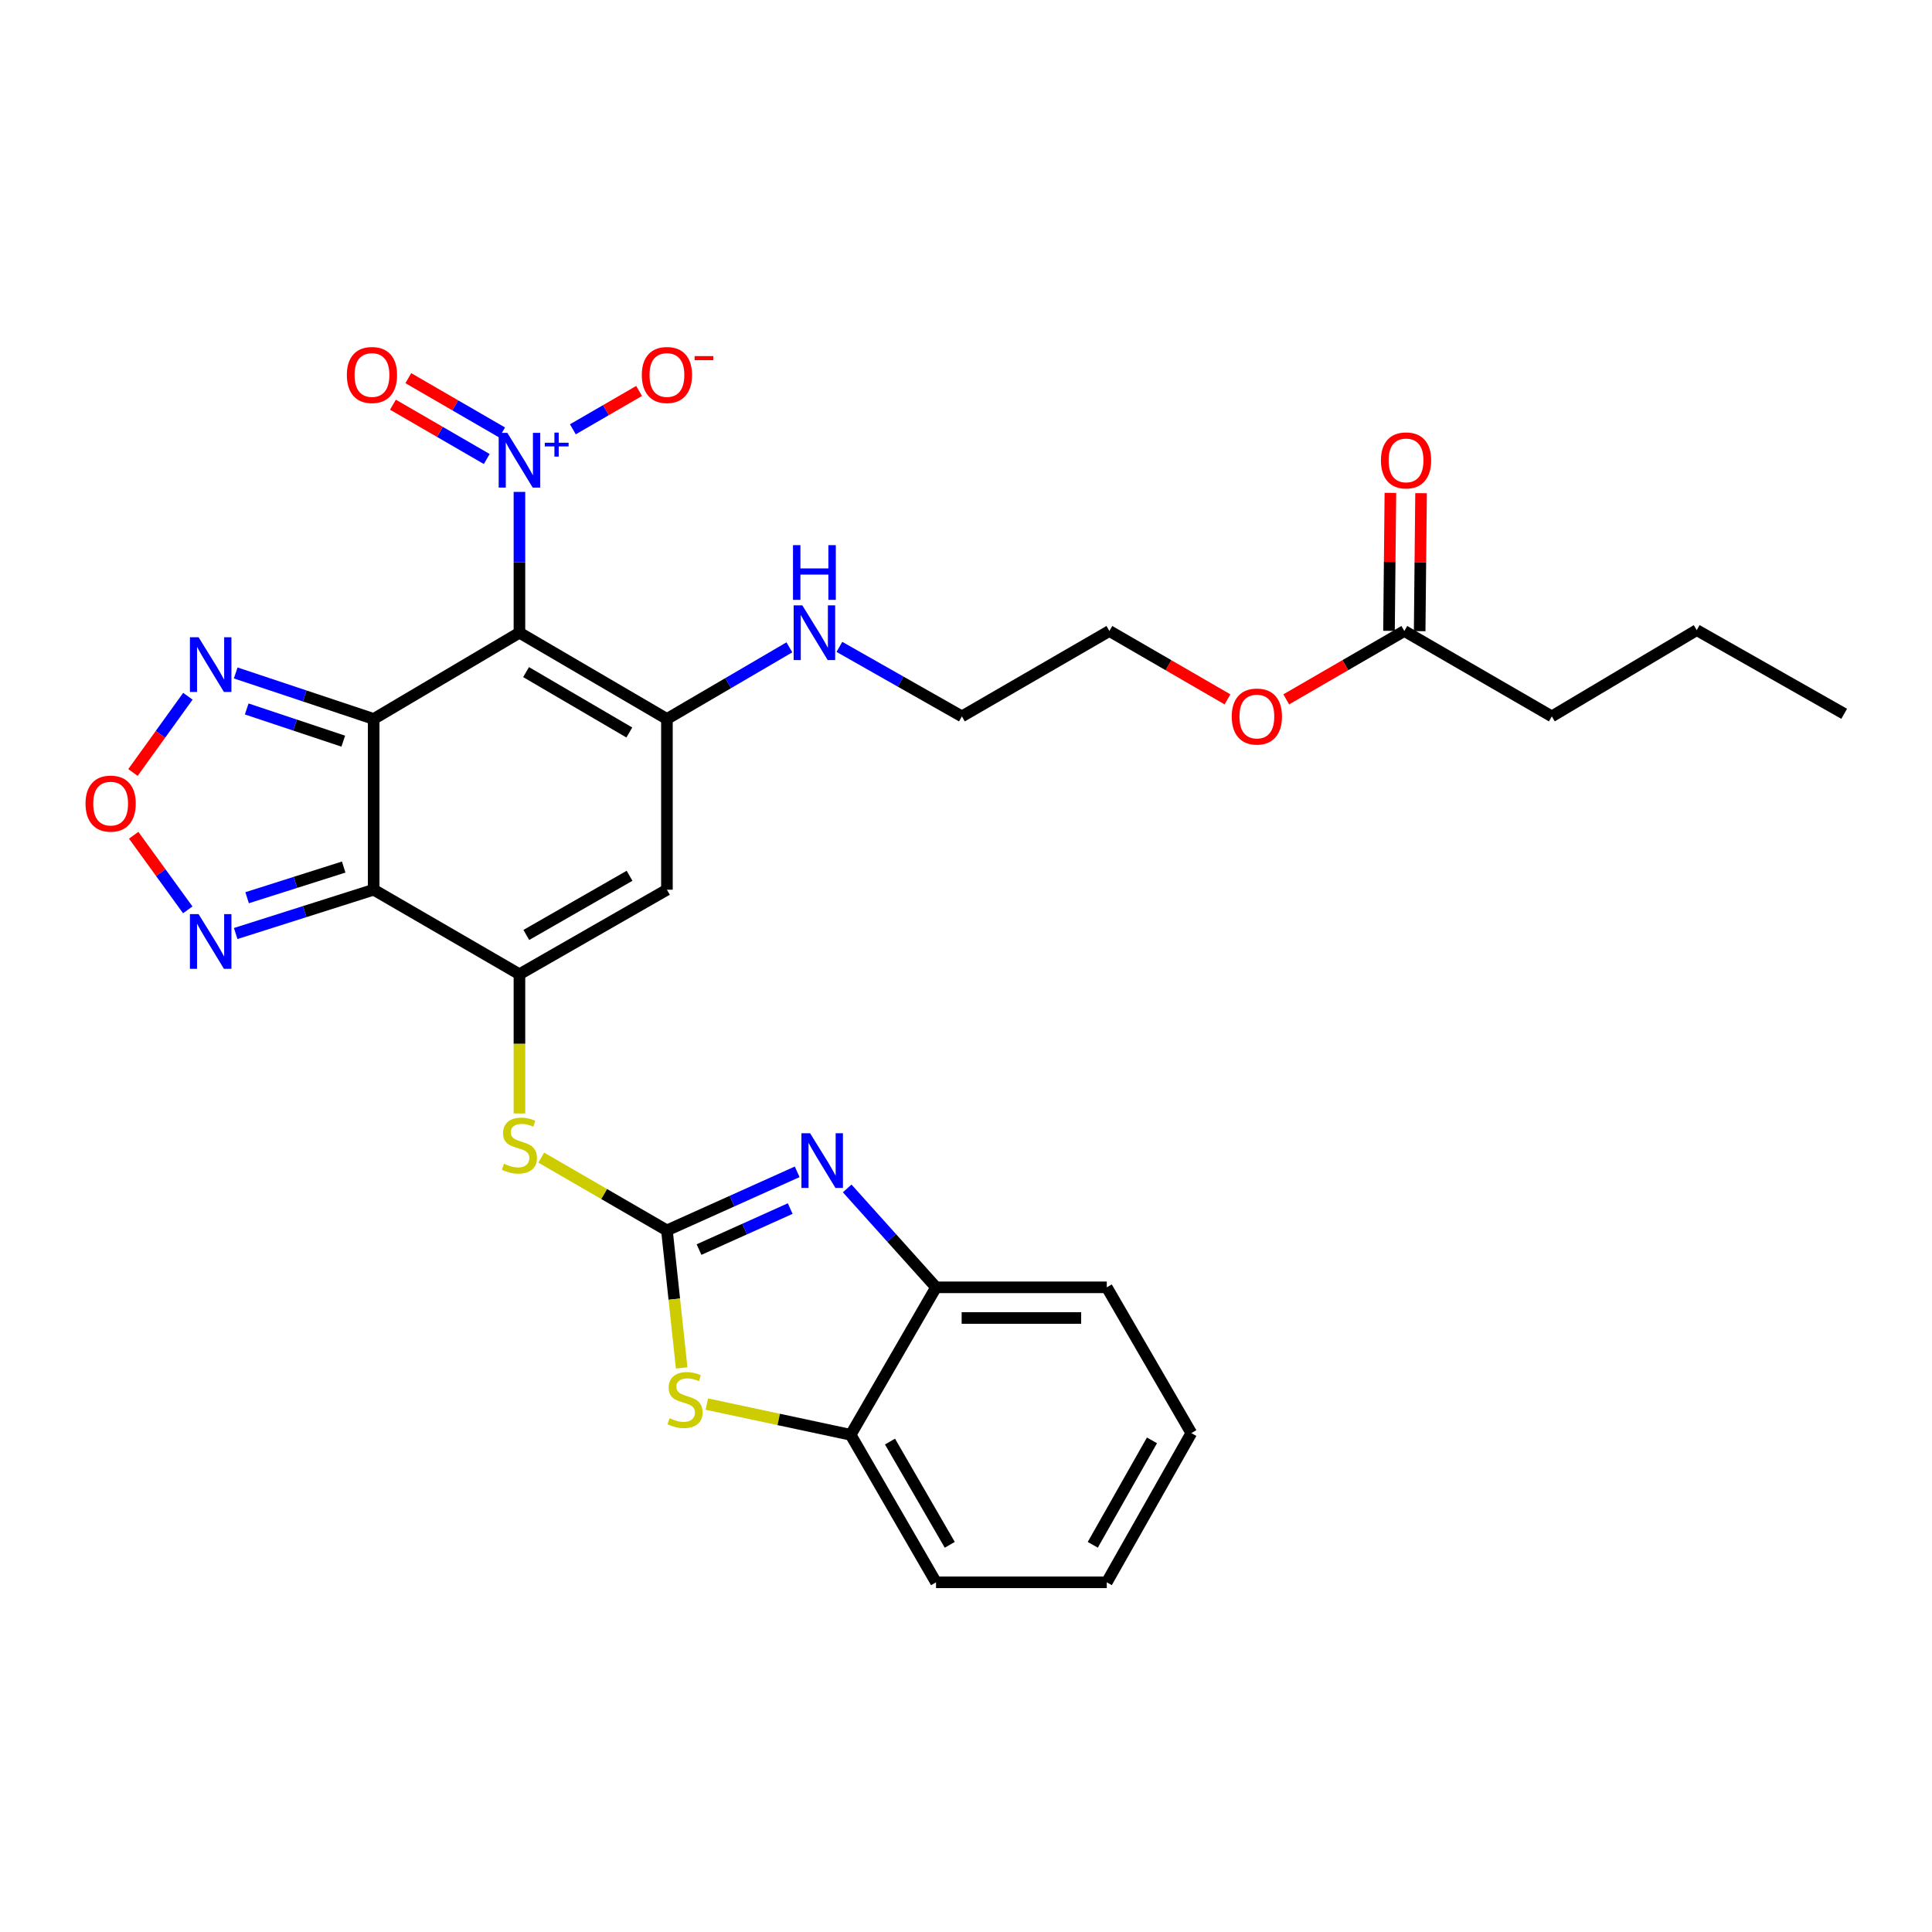 <?xml version='1.0' encoding='iso-8859-1'?>
<svg version='1.1' baseProfile='full'
              xmlns='http://www.w3.org/2000/svg'
                      xmlns:rdkit='http://www.rdkit.org/xml'
                      xmlns:xlink='http://www.w3.org/1999/xlink'
                  xml:space='preserve'
width='1000px' height='1000px' viewBox='0 0 1000 1000'>
<!-- END OF HEADER -->
<rect style='opacity:1.0;fill:#FFFFFF;stroke:none' width='1000' height='1000' x='0' y='0'> </rect>
<path class='bond-0' d='M 193.413,372.138 L 268.861,327.483' style='fill:none;fill-rule:evenodd;stroke:#000000;stroke-width:6px;stroke-linecap:butt;stroke-linejoin:miter;stroke-opacity:1' />
<path class='bond-1' d='M 193.413,372.138 L 193.413,460.513' style='fill:none;fill-rule:evenodd;stroke:#000000;stroke-width:6px;stroke-linecap:butt;stroke-linejoin:miter;stroke-opacity:1' />
<path class='bond-8' d='M 193.413,372.138 L 157.709,360.231' style='fill:none;fill-rule:evenodd;stroke:#000000;stroke-width:6px;stroke-linecap:butt;stroke-linejoin:miter;stroke-opacity:1' />
<path class='bond-8' d='M 157.709,360.231 L 122.005,348.323' style='fill:none;fill-rule:evenodd;stroke:#0000FF;stroke-width:6px;stroke-linecap:butt;stroke-linejoin:miter;stroke-opacity:1' />
<path class='bond-8' d='M 177.68,383.623 L 152.687,375.288' style='fill:none;fill-rule:evenodd;stroke:#000000;stroke-width:6px;stroke-linecap:butt;stroke-linejoin:miter;stroke-opacity:1' />
<path class='bond-8' d='M 152.687,375.288 L 127.695,366.953' style='fill:none;fill-rule:evenodd;stroke:#0000FF;stroke-width:6px;stroke-linecap:butt;stroke-linejoin:miter;stroke-opacity:1' />
<path class='bond-3' d='M 268.861,327.483 L 345.199,372.138' style='fill:none;fill-rule:evenodd;stroke:#000000;stroke-width:6px;stroke-linecap:butt;stroke-linejoin:miter;stroke-opacity:1' />
<path class='bond-3' d='M 272.297,347.882 L 325.734,379.141' style='fill:none;fill-rule:evenodd;stroke:#000000;stroke-width:6px;stroke-linecap:butt;stroke-linejoin:miter;stroke-opacity:1' />
<path class='bond-5' d='M 268.861,327.483 L 268.861,291.047' style='fill:none;fill-rule:evenodd;stroke:#000000;stroke-width:6px;stroke-linecap:butt;stroke-linejoin:miter;stroke-opacity:1' />
<path class='bond-5' d='M 268.861,291.047 L 268.861,254.61' style='fill:none;fill-rule:evenodd;stroke:#0000FF;stroke-width:6px;stroke-linecap:butt;stroke-linejoin:miter;stroke-opacity:1' />
<path class='bond-2' d='M 193.413,460.513 L 268.861,504.268' style='fill:none;fill-rule:evenodd;stroke:#000000;stroke-width:6px;stroke-linecap:butt;stroke-linejoin:miter;stroke-opacity:1' />
<path class='bond-10' d='M 193.413,460.513 L 157.704,471.851' style='fill:none;fill-rule:evenodd;stroke:#000000;stroke-width:6px;stroke-linecap:butt;stroke-linejoin:miter;stroke-opacity:1' />
<path class='bond-10' d='M 157.704,471.851 L 121.995,483.189' style='fill:none;fill-rule:evenodd;stroke:#0000FF;stroke-width:6px;stroke-linecap:butt;stroke-linejoin:miter;stroke-opacity:1' />
<path class='bond-10' d='M 177.897,448.786 L 152.9,456.723' style='fill:none;fill-rule:evenodd;stroke:#000000;stroke-width:6px;stroke-linecap:butt;stroke-linejoin:miter;stroke-opacity:1' />
<path class='bond-10' d='M 152.9,456.723 L 127.904,464.66' style='fill:none;fill-rule:evenodd;stroke:#0000FF;stroke-width:6px;stroke-linecap:butt;stroke-linejoin:miter;stroke-opacity:1' />
<path class='bond-6' d='M 268.861,504.268 L 345.199,460.513' style='fill:none;fill-rule:evenodd;stroke:#000000;stroke-width:6px;stroke-linecap:butt;stroke-linejoin:miter;stroke-opacity:1' />
<path class='bond-6' d='M 272.418,483.934 L 325.855,453.305' style='fill:none;fill-rule:evenodd;stroke:#000000;stroke-width:6px;stroke-linecap:butt;stroke-linejoin:miter;stroke-opacity:1' />
<path class='bond-11' d='M 268.861,504.268 L 268.861,540.291' style='fill:none;fill-rule:evenodd;stroke:#000000;stroke-width:6px;stroke-linecap:butt;stroke-linejoin:miter;stroke-opacity:1' />
<path class='bond-11' d='M 268.861,540.291 L 268.861,576.314' style='fill:none;fill-rule:evenodd;stroke:#CCCC00;stroke-width:6px;stroke-linecap:butt;stroke-linejoin:miter;stroke-opacity:1' />
<path class='bond-18' d='M 345.199,372.138 L 376.892,353.599' style='fill:none;fill-rule:evenodd;stroke:#000000;stroke-width:6px;stroke-linecap:butt;stroke-linejoin:miter;stroke-opacity:1' />
<path class='bond-18' d='M 376.892,353.599 L 408.586,335.059' style='fill:none;fill-rule:evenodd;stroke:#0000FF;stroke-width:6px;stroke-linecap:butt;stroke-linejoin:miter;stroke-opacity:1' />
<path class='bond-31' d='M 345.199,372.138 L 345.199,460.513' style='fill:none;fill-rule:evenodd;stroke:#000000;stroke-width:6px;stroke-linecap:butt;stroke-linejoin:miter;stroke-opacity:1' />
<path class='bond-4' d='M 345.199,636.848 L 312.672,618.013' style='fill:none;fill-rule:evenodd;stroke:#000000;stroke-width:6px;stroke-linecap:butt;stroke-linejoin:miter;stroke-opacity:1' />
<path class='bond-4' d='M 312.672,618.013 L 280.146,599.178' style='fill:none;fill-rule:evenodd;stroke:#CCCC00;stroke-width:6px;stroke-linecap:butt;stroke-linejoin:miter;stroke-opacity:1' />
<path class='bond-7' d='M 345.199,636.848 L 378.907,621.69' style='fill:none;fill-rule:evenodd;stroke:#000000;stroke-width:6px;stroke-linecap:butt;stroke-linejoin:miter;stroke-opacity:1' />
<path class='bond-7' d='M 378.907,621.69 L 412.615,606.532' style='fill:none;fill-rule:evenodd;stroke:#0000FF;stroke-width:6px;stroke-linecap:butt;stroke-linejoin:miter;stroke-opacity:1' />
<path class='bond-7' d='M 361.821,646.777 L 385.417,636.166' style='fill:none;fill-rule:evenodd;stroke:#000000;stroke-width:6px;stroke-linecap:butt;stroke-linejoin:miter;stroke-opacity:1' />
<path class='bond-7' d='M 385.417,636.166 L 409.012,625.555' style='fill:none;fill-rule:evenodd;stroke:#0000FF;stroke-width:6px;stroke-linecap:butt;stroke-linejoin:miter;stroke-opacity:1' />
<path class='bond-9' d='M 345.199,636.848 L 349.015,672.439' style='fill:none;fill-rule:evenodd;stroke:#000000;stroke-width:6px;stroke-linecap:butt;stroke-linejoin:miter;stroke-opacity:1' />
<path class='bond-9' d='M 349.015,672.439 L 352.831,708.03' style='fill:none;fill-rule:evenodd;stroke:#CCCC00;stroke-width:6px;stroke-linecap:butt;stroke-linejoin:miter;stroke-opacity:1' />
<path class='bond-15' d='M 296.511,222.207 L 313.651,212.281' style='fill:none;fill-rule:evenodd;stroke:#0000FF;stroke-width:6px;stroke-linecap:butt;stroke-linejoin:miter;stroke-opacity:1' />
<path class='bond-15' d='M 313.651,212.281 L 330.792,202.355' style='fill:none;fill-rule:evenodd;stroke:#FF0000;stroke-width:6px;stroke-linecap:butt;stroke-linejoin:miter;stroke-opacity:1' />
<path class='bond-16' d='M 259.893,223.853 L 235.616,209.794' style='fill:none;fill-rule:evenodd;stroke:#0000FF;stroke-width:6px;stroke-linecap:butt;stroke-linejoin:miter;stroke-opacity:1' />
<path class='bond-16' d='M 235.616,209.794 L 211.34,195.735' style='fill:none;fill-rule:evenodd;stroke:#FF0000;stroke-width:6px;stroke-linecap:butt;stroke-linejoin:miter;stroke-opacity:1' />
<path class='bond-16' d='M 251.938,237.589 L 227.662,223.529' style='fill:none;fill-rule:evenodd;stroke:#0000FF;stroke-width:6px;stroke-linecap:butt;stroke-linejoin:miter;stroke-opacity:1' />
<path class='bond-16' d='M 227.662,223.529 L 203.385,209.47' style='fill:none;fill-rule:evenodd;stroke:#FF0000;stroke-width:6px;stroke-linecap:butt;stroke-linejoin:miter;stroke-opacity:1' />
<path class='bond-13' d='M 438.502,615.123 L 461.496,640.72' style='fill:none;fill-rule:evenodd;stroke:#0000FF;stroke-width:6px;stroke-linecap:butt;stroke-linejoin:miter;stroke-opacity:1' />
<path class='bond-13' d='M 461.496,640.72 L 484.489,666.318' style='fill:none;fill-rule:evenodd;stroke:#000000;stroke-width:6px;stroke-linecap:butt;stroke-linejoin:miter;stroke-opacity:1' />
<path class='bond-12' d='M 97.246,360.374 L 83.032,380.106' style='fill:none;fill-rule:evenodd;stroke:#0000FF;stroke-width:6px;stroke-linecap:butt;stroke-linejoin:miter;stroke-opacity:1' />
<path class='bond-12' d='M 83.032,380.106 L 68.818,399.837' style='fill:none;fill-rule:evenodd;stroke:#FF0000;stroke-width:6px;stroke-linecap:butt;stroke-linejoin:miter;stroke-opacity:1' />
<path class='bond-14' d='M 365.852,726.757 L 403.072,734.707' style='fill:none;fill-rule:evenodd;stroke:#CCCC00;stroke-width:6px;stroke-linecap:butt;stroke-linejoin:miter;stroke-opacity:1' />
<path class='bond-14' d='M 403.072,734.707 L 440.293,742.656' style='fill:none;fill-rule:evenodd;stroke:#000000;stroke-width:6px;stroke-linecap:butt;stroke-linejoin:miter;stroke-opacity:1' />
<path class='bond-30' d='M 97.181,470.937 L 83.191,451.632' style='fill:none;fill-rule:evenodd;stroke:#0000FF;stroke-width:6px;stroke-linecap:butt;stroke-linejoin:miter;stroke-opacity:1' />
<path class='bond-30' d='M 83.191,451.632 L 69.2,432.327' style='fill:none;fill-rule:evenodd;stroke:#FF0000;stroke-width:6px;stroke-linecap:butt;stroke-linejoin:miter;stroke-opacity:1' />
<path class='bond-21' d='M 484.489,666.318 L 572.864,666.318' style='fill:none;fill-rule:evenodd;stroke:#000000;stroke-width:6px;stroke-linecap:butt;stroke-linejoin:miter;stroke-opacity:1' />
<path class='bond-21' d='M 497.745,682.191 L 559.608,682.191' style='fill:none;fill-rule:evenodd;stroke:#000000;stroke-width:6px;stroke-linecap:butt;stroke-linejoin:miter;stroke-opacity:1' />
<path class='bond-32' d='M 484.489,666.318 L 440.293,742.656' style='fill:none;fill-rule:evenodd;stroke:#000000;stroke-width:6px;stroke-linecap:butt;stroke-linejoin:miter;stroke-opacity:1' />
<path class='bond-22' d='M 440.293,742.656 L 484.489,819.003' style='fill:none;fill-rule:evenodd;stroke:#000000;stroke-width:6px;stroke-linecap:butt;stroke-linejoin:miter;stroke-opacity:1' />
<path class='bond-22' d='M 460.659,746.156 L 491.596,799.599' style='fill:none;fill-rule:evenodd;stroke:#000000;stroke-width:6px;stroke-linecap:butt;stroke-linejoin:miter;stroke-opacity:1' />
<path class='bond-17' d='M 726.88,326.602 L 696.318,344.298' style='fill:none;fill-rule:evenodd;stroke:#000000;stroke-width:6px;stroke-linecap:butt;stroke-linejoin:miter;stroke-opacity:1' />
<path class='bond-17' d='M 696.318,344.298 L 665.756,361.994' style='fill:none;fill-rule:evenodd;stroke:#FF0000;stroke-width:6px;stroke-linecap:butt;stroke-linejoin:miter;stroke-opacity:1' />
<path class='bond-19' d='M 734.816,326.682 L 735.176,290.975' style='fill:none;fill-rule:evenodd;stroke:#000000;stroke-width:6px;stroke-linecap:butt;stroke-linejoin:miter;stroke-opacity:1' />
<path class='bond-19' d='M 735.176,290.975 L 735.536,255.268' style='fill:none;fill-rule:evenodd;stroke:#FF0000;stroke-width:6px;stroke-linecap:butt;stroke-linejoin:miter;stroke-opacity:1' />
<path class='bond-19' d='M 718.944,326.522 L 719.304,290.815' style='fill:none;fill-rule:evenodd;stroke:#000000;stroke-width:6px;stroke-linecap:butt;stroke-linejoin:miter;stroke-opacity:1' />
<path class='bond-19' d='M 719.304,290.815 L 719.664,255.108' style='fill:none;fill-rule:evenodd;stroke:#FF0000;stroke-width:6px;stroke-linecap:butt;stroke-linejoin:miter;stroke-opacity:1' />
<path class='bond-23' d='M 726.88,326.602 L 803.218,370.798' style='fill:none;fill-rule:evenodd;stroke:#000000;stroke-width:6px;stroke-linecap:butt;stroke-linejoin:miter;stroke-opacity:1' />
<path class='bond-24' d='M 434.471,334.822 L 466.173,352.81' style='fill:none;fill-rule:evenodd;stroke:#0000FF;stroke-width:6px;stroke-linecap:butt;stroke-linejoin:miter;stroke-opacity:1' />
<path class='bond-24' d='M 466.173,352.81 L 497.875,370.798' style='fill:none;fill-rule:evenodd;stroke:#000000;stroke-width:6px;stroke-linecap:butt;stroke-linejoin:miter;stroke-opacity:1' />
<path class='bond-20' d='M 635.346,361.995 L 604.779,344.298' style='fill:none;fill-rule:evenodd;stroke:#FF0000;stroke-width:6px;stroke-linecap:butt;stroke-linejoin:miter;stroke-opacity:1' />
<path class='bond-20' d='M 604.779,344.298 L 574.213,326.602' style='fill:none;fill-rule:evenodd;stroke:#000000;stroke-width:6px;stroke-linecap:butt;stroke-linejoin:miter;stroke-opacity:1' />
<path class='bond-27' d='M 572.864,666.318 L 616.628,741.766' style='fill:none;fill-rule:evenodd;stroke:#000000;stroke-width:6px;stroke-linecap:butt;stroke-linejoin:miter;stroke-opacity:1' />
<path class='bond-28' d='M 484.489,819.003 L 572.864,819.003' style='fill:none;fill-rule:evenodd;stroke:#000000;stroke-width:6px;stroke-linecap:butt;stroke-linejoin:miter;stroke-opacity:1' />
<path class='bond-26' d='M 803.218,370.798 L 878.225,326.152' style='fill:none;fill-rule:evenodd;stroke:#000000;stroke-width:6px;stroke-linecap:butt;stroke-linejoin:miter;stroke-opacity:1' />
<path class='bond-25' d='M 497.875,370.798 L 574.213,326.602' style='fill:none;fill-rule:evenodd;stroke:#000000;stroke-width:6px;stroke-linecap:butt;stroke-linejoin:miter;stroke-opacity:1' />
<path class='bond-29' d='M 878.225,326.152 L 954.545,369.466' style='fill:none;fill-rule:evenodd;stroke:#000000;stroke-width:6px;stroke-linecap:butt;stroke-linejoin:miter;stroke-opacity:1' />
<path class='bond-33' d='M 616.628,741.766 L 572.864,819.003' style='fill:none;fill-rule:evenodd;stroke:#000000;stroke-width:6px;stroke-linecap:butt;stroke-linejoin:miter;stroke-opacity:1' />
<path class='bond-33' d='M 596.254,745.526 L 565.619,799.593' style='fill:none;fill-rule:evenodd;stroke:#000000;stroke-width:6px;stroke-linecap:butt;stroke-linejoin:miter;stroke-opacity:1' />
<path  class='atom-6' d='M 262.601 224.058
L 271.881 239.058
Q 272.801 240.538, 274.281 243.218
Q 275.761 245.898, 275.841 246.058
L 275.841 224.058
L 279.601 224.058
L 279.601 252.378
L 275.721 252.378
L 265.761 235.978
Q 264.601 234.058, 263.361 231.858
Q 262.161 229.658, 261.801 228.978
L 261.801 252.378
L 258.121 252.378
L 258.121 224.058
L 262.601 224.058
' fill='#0000FF'/>
<path  class='atom-6' d='M 281.977 229.163
L 286.966 229.163
L 286.966 223.909
L 289.184 223.909
L 289.184 229.163
L 294.305 229.163
L 294.305 231.064
L 289.184 231.064
L 289.184 236.344
L 286.966 236.344
L 286.966 231.064
L 281.977 231.064
L 281.977 229.163
' fill='#0000FF'/>
<path  class='atom-8' d='M 419.298 586.552
L 428.578 601.552
Q 429.498 603.032, 430.978 605.712
Q 432.458 608.392, 432.538 608.552
L 432.538 586.552
L 436.298 586.552
L 436.298 614.872
L 432.418 614.872
L 422.458 598.472
Q 421.298 596.552, 420.058 594.352
Q 418.858 592.152, 418.498 591.472
L 418.498 614.872
L 414.818 614.872
L 414.818 586.552
L 419.298 586.552
' fill='#0000FF'/>
<path  class='atom-9' d='M 102.782 329.84
L 112.062 344.84
Q 112.982 346.32, 114.462 349
Q 115.942 351.68, 116.022 351.84
L 116.022 329.84
L 119.782 329.84
L 119.782 358.16
L 115.902 358.16
L 105.942 341.76
Q 104.782 339.84, 103.542 337.64
Q 102.342 335.44, 101.982 334.76
L 101.982 358.16
L 98.302 358.16
L 98.302 329.84
L 102.782 329.84
' fill='#0000FF'/>
<path  class='atom-10' d='M 346.581 734.07
Q 346.901 734.19, 348.221 734.75
Q 349.541 735.31, 350.981 735.67
Q 352.461 735.99, 353.901 735.99
Q 356.581 735.99, 358.141 734.71
Q 359.701 733.39, 359.701 731.11
Q 359.701 729.55, 358.901 728.59
Q 358.141 727.63, 356.941 727.11
Q 355.741 726.59, 353.741 725.99
Q 351.221 725.23, 349.701 724.51
Q 348.221 723.79, 347.141 722.27
Q 346.101 720.75, 346.101 718.19
Q 346.101 714.63, 348.501 712.43
Q 350.941 710.23, 355.741 710.23
Q 359.021 710.23, 362.741 711.79
L 361.821 714.87
Q 358.421 713.47, 355.861 713.47
Q 353.101 713.47, 351.581 714.63
Q 350.061 715.75, 350.101 717.71
Q 350.101 719.23, 350.861 720.15
Q 351.661 721.07, 352.781 721.59
Q 353.941 722.11, 355.861 722.71
Q 358.421 723.51, 359.941 724.31
Q 361.461 725.11, 362.541 726.75
Q 363.661 728.35, 363.661 731.11
Q 363.661 735.03, 361.021 737.15
Q 358.421 739.23, 354.061 739.23
Q 351.541 739.23, 349.621 738.67
Q 347.741 738.15, 345.501 737.23
L 346.581 734.07
' fill='#CCCC00'/>
<path  class='atom-11' d='M 102.782 473.142
L 112.062 488.142
Q 112.982 489.622, 114.462 492.302
Q 115.942 494.982, 116.022 495.142
L 116.022 473.142
L 119.782 473.142
L 119.782 501.462
L 115.902 501.462
L 105.942 485.062
Q 104.782 483.142, 103.542 480.942
Q 102.342 478.742, 101.982 478.062
L 101.982 501.462
L 98.302 501.462
L 98.302 473.142
L 102.782 473.142
' fill='#0000FF'/>
<path  class='atom-12' d='M 260.861 602.363
Q 261.181 602.483, 262.501 603.043
Q 263.821 603.603, 265.261 603.963
Q 266.741 604.283, 268.181 604.283
Q 270.861 604.283, 272.421 603.003
Q 273.981 601.683, 273.981 599.403
Q 273.981 597.843, 273.181 596.883
Q 272.421 595.923, 271.221 595.403
Q 270.021 594.883, 268.021 594.283
Q 265.501 593.523, 263.981 592.803
Q 262.501 592.083, 261.421 590.563
Q 260.381 589.043, 260.381 586.483
Q 260.381 582.923, 262.781 580.723
Q 265.221 578.523, 270.021 578.523
Q 273.301 578.523, 277.021 580.083
L 276.101 583.163
Q 272.701 581.763, 270.141 581.763
Q 267.381 581.763, 265.861 582.923
Q 264.341 584.043, 264.381 586.003
Q 264.381 587.523, 265.141 588.443
Q 265.941 589.363, 267.061 589.883
Q 268.221 590.403, 270.141 591.003
Q 272.701 591.803, 274.221 592.603
Q 275.741 593.403, 276.821 595.043
Q 277.941 596.643, 277.941 599.403
Q 277.941 603.323, 275.301 605.443
Q 272.701 607.523, 268.341 607.523
Q 265.821 607.523, 263.901 606.963
Q 262.021 606.443, 259.781 605.523
L 260.861 602.363
' fill='#CCCC00'/>
<path  class='atom-13' d='M 44.271 415.947
Q 44.271 409.147, 47.631 405.347
Q 50.991 401.547, 57.271 401.547
Q 63.551 401.547, 66.911 405.347
Q 70.271 409.147, 70.271 415.947
Q 70.271 422.827, 66.871 426.747
Q 63.471 430.627, 57.271 430.627
Q 51.031 430.627, 47.631 426.747
Q 44.271 422.867, 44.271 415.947
M 57.271 427.427
Q 61.591 427.427, 63.911 424.547
Q 66.271 421.627, 66.271 415.947
Q 66.271 410.387, 63.911 407.587
Q 61.591 404.747, 57.271 404.747
Q 52.951 404.747, 50.591 407.547
Q 48.271 410.347, 48.271 415.947
Q 48.271 421.667, 50.591 424.547
Q 52.951 427.427, 57.271 427.427
' fill='#FF0000'/>
<path  class='atom-16' d='M 332.199 194.093
Q 332.199 187.293, 335.559 183.493
Q 338.919 179.693, 345.199 179.693
Q 351.479 179.693, 354.839 183.493
Q 358.199 187.293, 358.199 194.093
Q 358.199 200.973, 354.799 204.893
Q 351.399 208.773, 345.199 208.773
Q 338.959 208.773, 335.559 204.893
Q 332.199 201.013, 332.199 194.093
M 345.199 205.573
Q 349.519 205.573, 351.839 202.693
Q 354.199 199.773, 354.199 194.093
Q 354.199 188.533, 351.839 185.733
Q 349.519 182.893, 345.199 182.893
Q 340.879 182.893, 338.519 185.693
Q 336.199 188.493, 336.199 194.093
Q 336.199 199.813, 338.519 202.693
Q 340.879 205.573, 345.199 205.573
' fill='#FF0000'/>
<path  class='atom-16' d='M 359.519 184.315
L 369.207 184.315
L 369.207 186.427
L 359.519 186.427
L 359.519 184.315
' fill='#FF0000'/>
<path  class='atom-17' d='M 179.531 194.093
Q 179.531 187.293, 182.891 183.493
Q 186.251 179.693, 192.531 179.693
Q 198.811 179.693, 202.171 183.493
Q 205.531 187.293, 205.531 194.093
Q 205.531 200.973, 202.131 204.893
Q 198.731 208.773, 192.531 208.773
Q 186.291 208.773, 182.891 204.893
Q 179.531 201.013, 179.531 194.093
M 192.531 205.573
Q 196.851 205.573, 199.171 202.693
Q 201.531 199.773, 201.531 194.093
Q 201.531 188.533, 199.171 185.733
Q 196.851 182.893, 192.531 182.893
Q 188.211 182.893, 185.851 185.693
Q 183.531 188.493, 183.531 194.093
Q 183.531 199.813, 185.851 202.693
Q 188.211 205.573, 192.531 205.573
' fill='#FF0000'/>
<path  class='atom-19' d='M 415.277 313.323
L 424.557 328.323
Q 425.477 329.803, 426.957 332.483
Q 428.437 335.163, 428.517 335.323
L 428.517 313.323
L 432.277 313.323
L 432.277 341.643
L 428.397 341.643
L 418.437 325.243
Q 417.277 323.323, 416.037 321.123
Q 414.837 318.923, 414.477 318.243
L 414.477 341.643
L 410.797 341.643
L 410.797 313.323
L 415.277 313.323
' fill='#0000FF'/>
<path  class='atom-19' d='M 410.457 282.171
L 414.297 282.171
L 414.297 294.211
L 428.777 294.211
L 428.777 282.171
L 432.617 282.171
L 432.617 310.491
L 428.777 310.491
L 428.777 297.411
L 414.297 297.411
L 414.297 310.491
L 410.457 310.491
L 410.457 282.171
' fill='#0000FF'/>
<path  class='atom-20' d='M 714.771 238.298
Q 714.771 231.498, 718.131 227.698
Q 721.491 223.898, 727.771 223.898
Q 734.051 223.898, 737.411 227.698
Q 740.771 231.498, 740.771 238.298
Q 740.771 245.178, 737.371 249.098
Q 733.971 252.978, 727.771 252.978
Q 721.531 252.978, 718.131 249.098
Q 714.771 245.218, 714.771 238.298
M 727.771 249.778
Q 732.091 249.778, 734.411 246.898
Q 736.771 243.978, 736.771 238.298
Q 736.771 232.738, 734.411 229.938
Q 732.091 227.098, 727.771 227.098
Q 723.451 227.098, 721.091 229.898
Q 718.771 232.698, 718.771 238.298
Q 718.771 244.018, 721.091 246.898
Q 723.451 249.778, 727.771 249.778
' fill='#FF0000'/>
<path  class='atom-21' d='M 637.551 370.878
Q 637.551 364.078, 640.911 360.278
Q 644.271 356.478, 650.551 356.478
Q 656.831 356.478, 660.191 360.278
Q 663.551 364.078, 663.551 370.878
Q 663.551 377.758, 660.151 381.678
Q 656.751 385.558, 650.551 385.558
Q 644.311 385.558, 640.911 381.678
Q 637.551 377.798, 637.551 370.878
M 650.551 382.358
Q 654.871 382.358, 657.191 379.478
Q 659.551 376.558, 659.551 370.878
Q 659.551 365.318, 657.191 362.518
Q 654.871 359.678, 650.551 359.678
Q 646.231 359.678, 643.871 362.478
Q 641.551 365.278, 641.551 370.878
Q 641.551 376.598, 643.871 379.478
Q 646.231 382.358, 650.551 382.358
' fill='#FF0000'/>
</svg>
